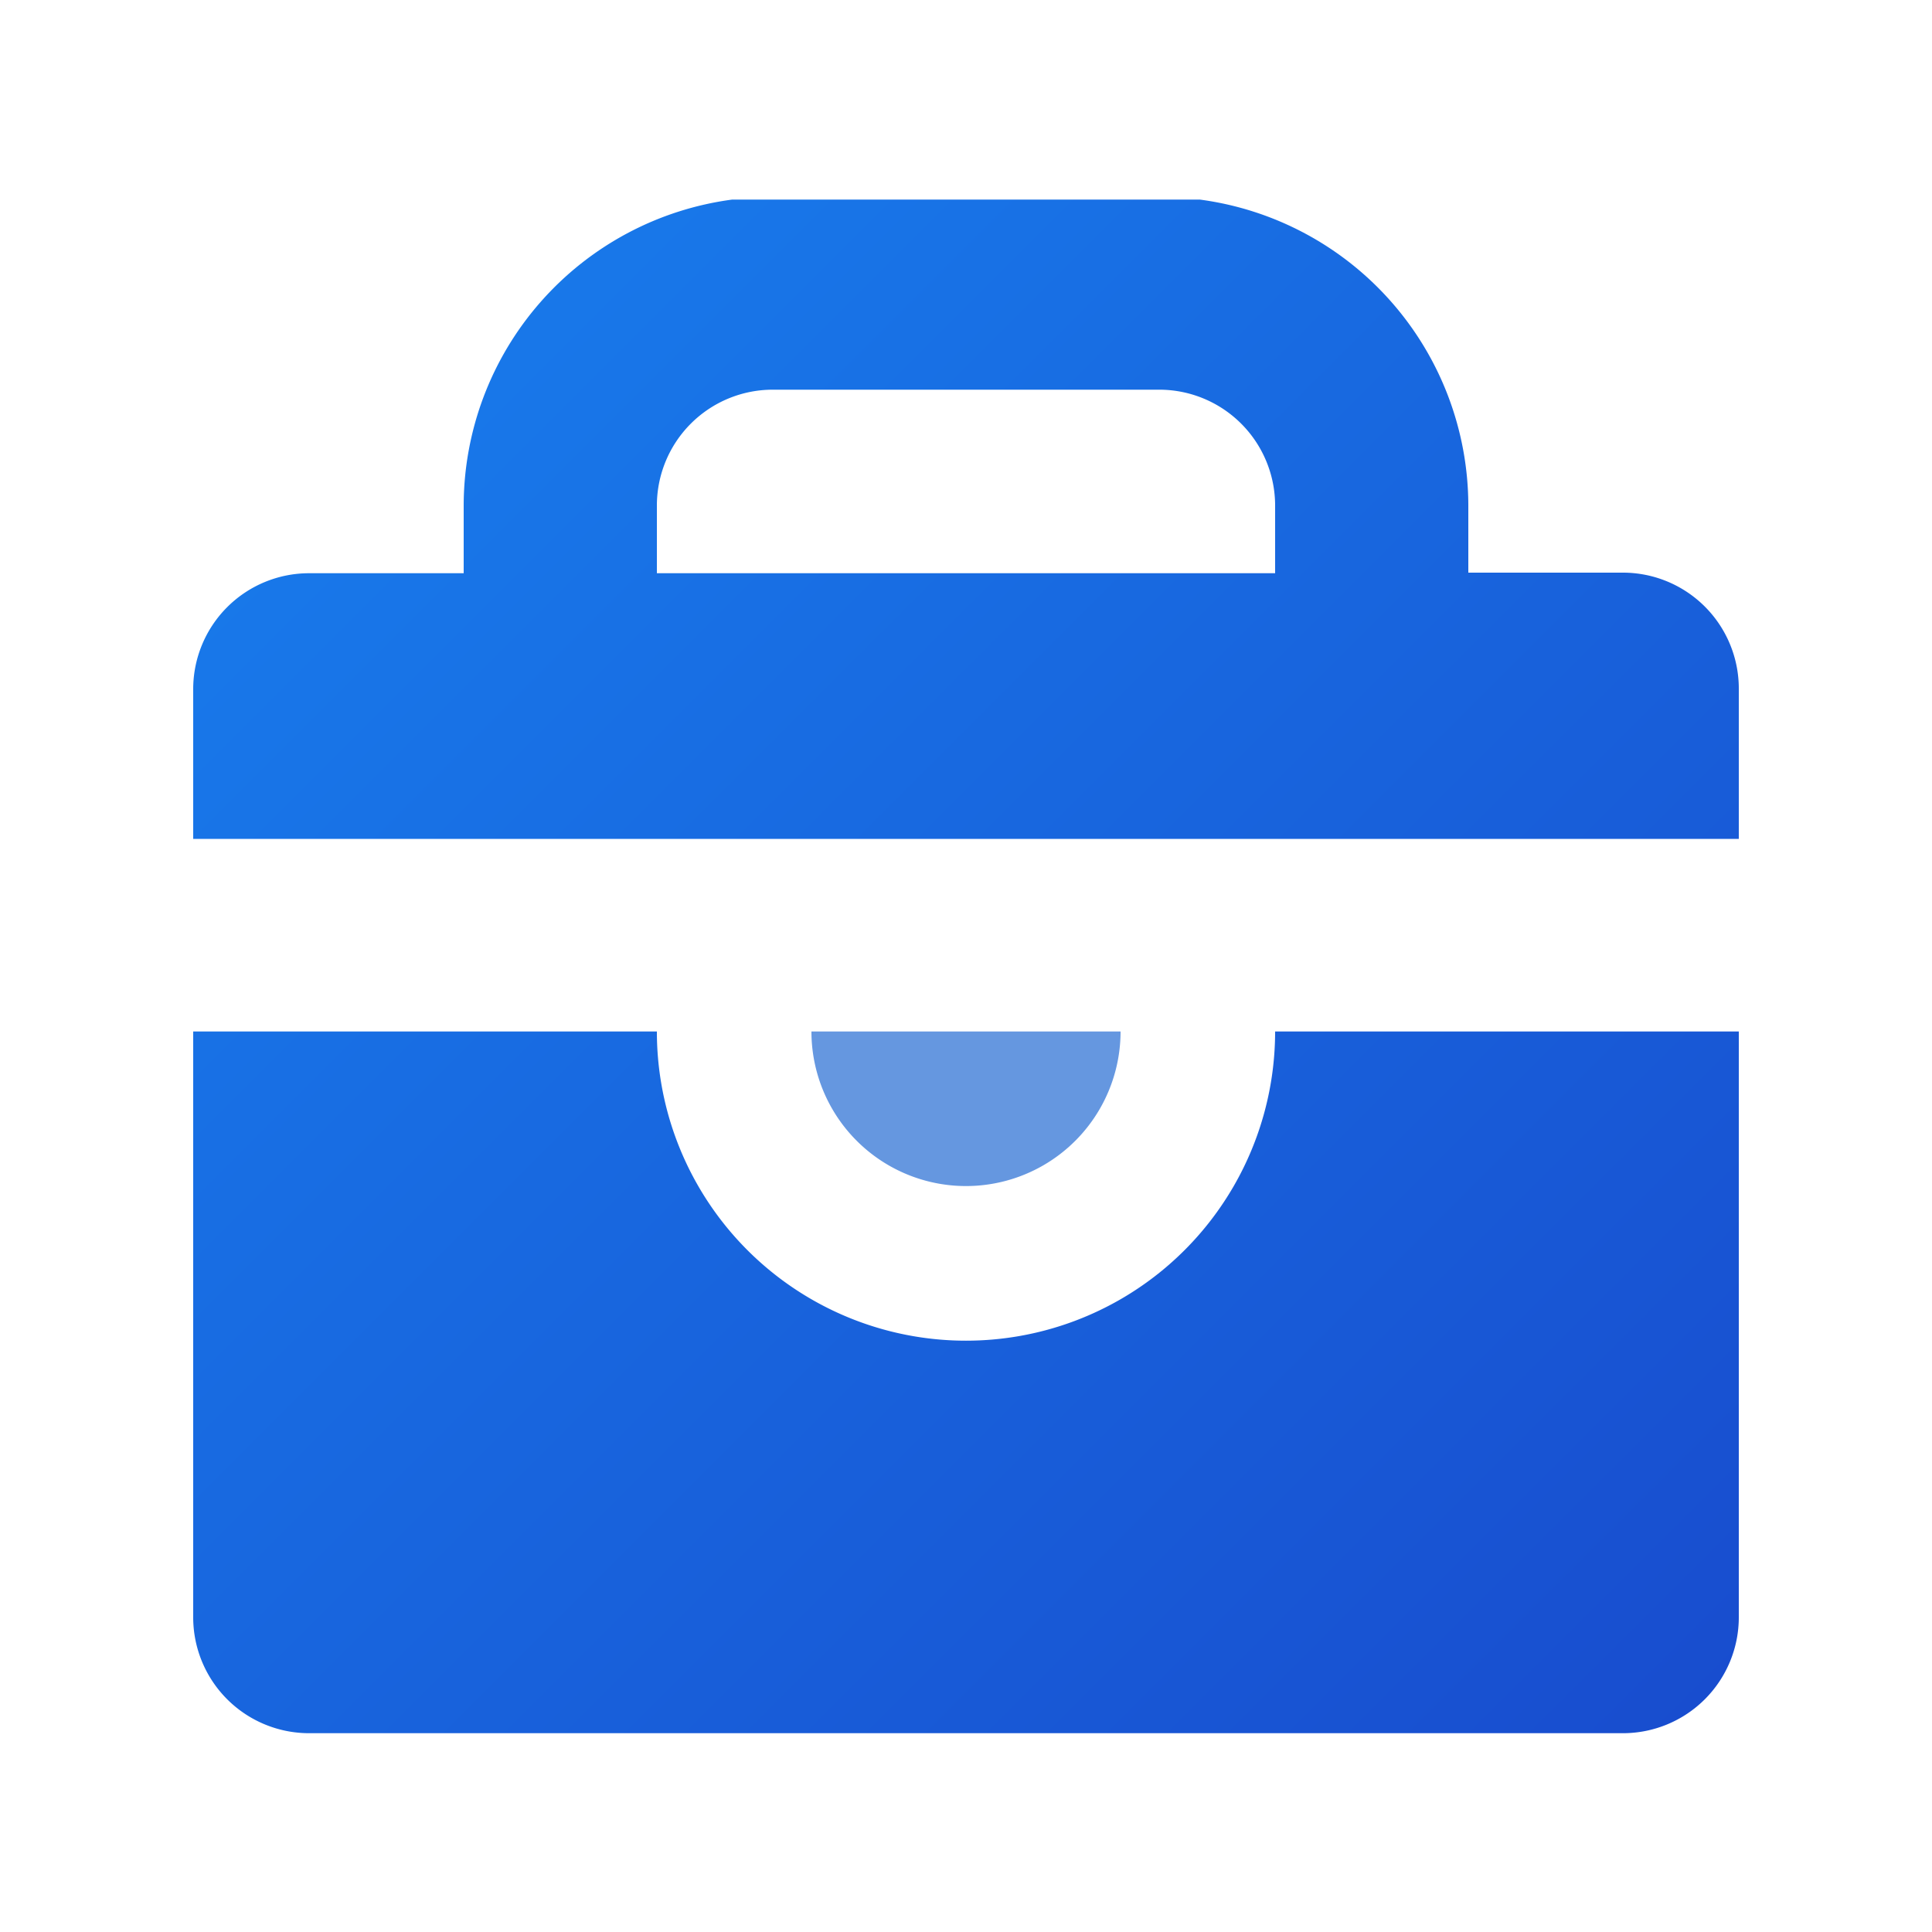 <svg id="图层_1" data-name="图层 1" xmlns="http://www.w3.org/2000/svg" xmlns:xlink="http://www.w3.org/1999/xlink" viewBox="0 0 100 100"><defs><style>.cls-1{fill:url(#未命名的渐变_63);}.cls-2{fill:url(#未命名的渐变_63-2);}.cls-3{fill:#6597e0;}</style><linearGradient id="未命名的渐变_63" x1="95.74" y1="84.02" x2="16.18" y2="4.46" gradientUnits="userSpaceOnUse"><stop offset="0" stop-color="#184cce"/><stop offset="1" stop-color="#187fee"/></linearGradient><linearGradient id="未命名的渐变_63-2" x1="79.98" y1="99.77" x2="0.43" y2="20.21" xlink:href="#未命名的渐变_63"/></defs><path class="cls-1" d="M24,26.17v3.5H16a6,6,0,0,0-6,6v7.75H90V35.64a6,6,0,0,0-6-6H76v-3.5A16,16,0,0,0,62.1,10.33H37.9A16,16,0,0,0,24,26.17Zm10,0a6,6,0,0,1,6-6H60a6,6,0,0,1,6,6v3.5H34Z"/><path class="cls-2" d="M58,67.25A16,16,0,0,1,34,53.39H10V83.71a6,6,0,0,0,6,6H84a6,6,0,0,0,6-6V53.39H66A16,16,0,0,1,58,67.25Z"/><path class="cls-3" d="M50,61.39a8,8,0,0,0,8-8H42a8,8,0,0,0,8,8Z"/></svg>